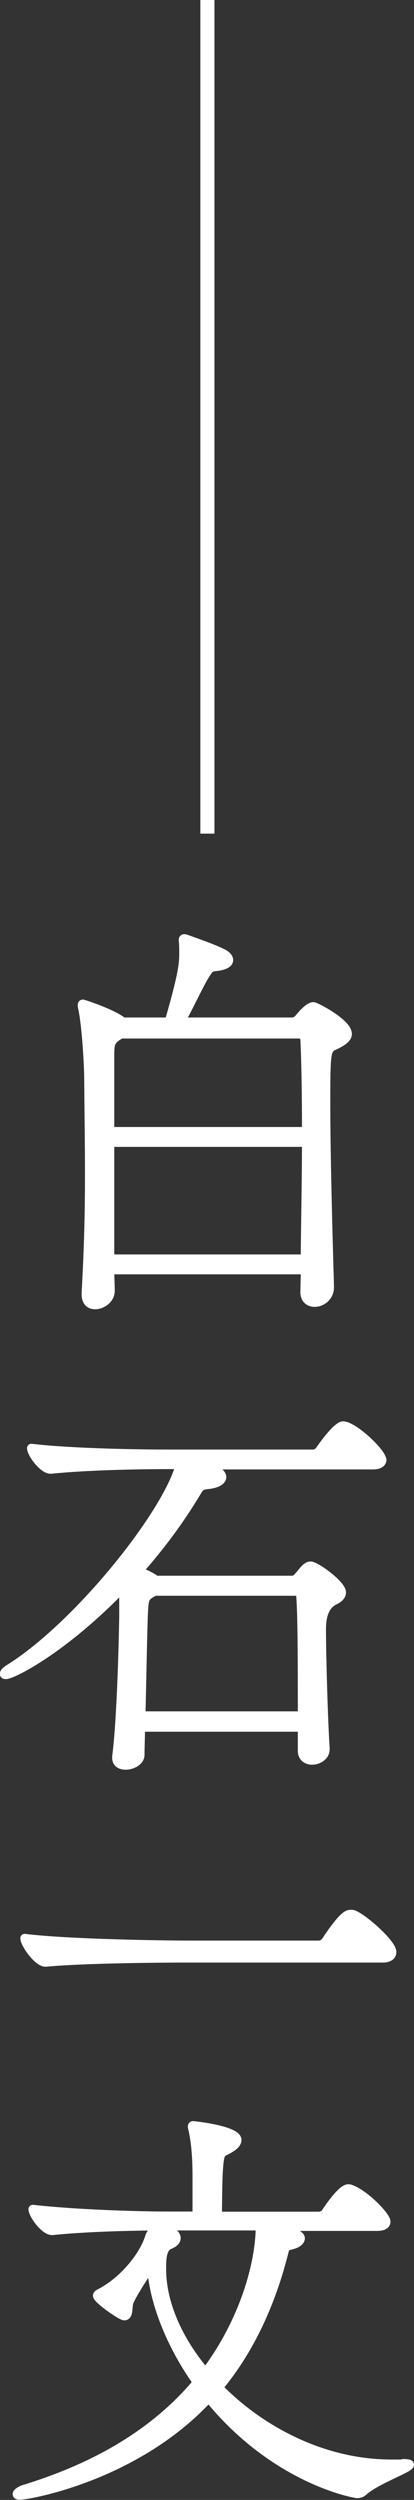<?xml version="1.0" encoding="UTF-8"?><svg id="_レイヤー_2" xmlns="http://www.w3.org/2000/svg" viewBox="0 0 25.87 155.94"><rect x="0" y="0" width="25.87" height="155.94" fill="#333333" stroke="none"/><defs><style>.cls-1,.cls-2{fill:#fff;}.cls-2{stroke:#fff;stroke-linecap:round;stroke-linejoin:round;stroke-width:.54px;}</style></defs><g id="Design"><path class="cls-1" d="m12.52,52V0h.88v52h-.88Z"/><path class="cls-2" d="m21.72,64.48c0,.29-.31.49-.73.7-.6.26-.62.26-.62,3.67,0,3.17.13,7.93.23,11.41v.03c0,.6-.49.96-.94.96-.34,0-.62-.21-.62-.65v-.03l.03-1.35H6.87c0,.42.03.86.03,1.3,0,.52-.52.88-.96.88-.31,0-.57-.18-.57-.68v-.08c.16-2.83.21-5.04.21-7.46,0-1.77-.03-3.67-.05-6.01,0-.62-.13-3.12-.37-4.26-.03-.1-.03-.18-.03-.21,0-.05,0-.08.05-.08.03,0,1.74.55,2.44,1.07l.05.05h2.89c.86-2.96.91-3.64.91-4.26,0-.29,0-.57-.03-.81v-.05c0-.05.03-.08.08-.08.03,0,.08.03.13.03.05.03,1.9.65,2.39.96.16.1.26.23.26.36,0,.18-.23.36-.86.42-.34.03-.39.18-.52.36-.39.55-1.12,2.18-1.64,3.07h6.97c.1,0,.29-.05.42-.21.08-.1.6-.75.91-.75.16,0,2.13,1.04,2.13,1.69Zm-2.68.34c0-.13-.16-.31-.31-.31H7.58l-.16.08c-.55.36-.55.52-.55,1.4v4.58h12.27c0-2.31-.03-4.21-.1-5.75Zm-12.17,6.45v7.25h12.19c.03-2.76.08-5.17.08-7.25H6.87Z"/><path class="cls-2" d="m23.88,91.05c0,.16-.13.34-.57.34h-10.48c.99.36,1.04.65,1.04.75,0,.18-.21.39-.83.47-.49.05-.52.08-.81.57-1.04,1.72-2.26,3.35-3.56,4.81.34.16.7.31.96.49l.1.08h8.5c.16,0,.26-.05.36-.16.18-.18.44-.57.6-.65.08-.05.13-.08.21-.08.34,0,1.95,1.17,1.95,1.66,0,.21-.18.39-.47.52q-.78.39-.78,1.77c0,1.85.13,6.01.23,7.44v.05c0,.44-.44.7-.83.7-.31,0-.62-.18-.62-.6v-1.46h-10.09c0,.65-.03,1.25-.03,1.72,0,.39-.49.65-.91.65-.31,0-.57-.13-.57-.47v-.08c.31-2.39.42-7.49.44-8.74v-1.85c-3.69,3.85-6.92,5.49-7.36,5.49-.08,0-.1-.03-.1-.05,0-.08.1-.21.36-.36,4.26-2.68,9.78-9.57,10.63-12.69h-.88c-1.43,0-4.89.05-7.18.29h-.03c-.47,0-1.2-.99-1.2-1.33,2.63.31,7.02.36,8.5.36h9.1c.16,0,.34-.1.42-.23.21-.31,1.09-1.53,1.46-1.53.08,0,.13.03.18.03.86.31,2.24,1.72,2.24,2.08Zm-5.1,8.48s-.05-.26-.31-.26h-8.79c-.62.31-.65.39-.7,1.22-.05.96-.1,4.03-.16,6.53h10.06c0-2.76,0-6.29-.1-7.49Z"/><path class="cls-2" d="m24.5,121.76c0,.18-.13.39-.57.39h-12.22c-1.51,0-6.42.03-8.84.26h-.03c-.49,0-1.3-1.17-1.3-1.51,2.78.34,8.74.42,10.3.42h8.09c.18,0,.36-.13.44-.26,1.09-1.64,1.38-1.66,1.53-1.66.08,0,.16,0,.21.03.57.21,2.39,1.79,2.39,2.34Z"/><path class="cls-2" d="m25.18,153.66c.29,0,.42.03.42.08,0,.23-2,.91-2.86,1.64-.13.13-.26.18-.42.18-.13,0-5.12-.86-9.28-5.98-4.52,4.91-11.26,6.08-11.8,6.08-.13,0-.18-.03-.18-.08,0-.1.26-.26.44-.31,3.82-1.17,7.85-3.12,10.82-6.66-1.69-2.39-2.65-4.94-2.83-6.92,0-.05-.05-.36-.05-.36-.08.1-1.27,1.9-1.38,2.31-.08.29,0,.83-.29.83-.21,0-1.69-1.04-1.69-1.27,0-.05.03-.1.16-.16,1.51-.78,2.73-2.34,3.09-3.48.1-.36.39-.52.75-.52.44,0,.94.26.94.57,0,.13-.1.29-.42.42-.47.18-.49.88-.49,1.51,0,2.11,1.01,4.42,2.73,6.45,2.39-3.17,3.41-6.79,3.41-9.13h-6.03c-1.46,0-4.63.05-6.94.29h-.03c-.47,0-1.2-1.01-1.2-1.35,2.68.31,6.76.42,8.27.42h1.98v-2.47c0-1.2-.08-2.13-.26-2.94-.03-.08-.03-.13-.03-.18,0-.03.03-.05.05-.05.08,0,2.76.29,2.76.91,0,.13-.1.29-.29.42-.73.52-.78.08-.88,1.59-.03.44-.05,1.98-.05,2.73h6.32c.18,0,.36-.1.44-.23.03-.05.96-1.48,1.4-1.48.05,0,.1,0,.16.03.88.31,2.21,1.69,2.21,2.03,0,.16-.13.31-.57.31h-6.29c.88.26,1.51.49,1.51.73,0,.16-.18.31-.44.39-.44.16-.47-.03-.62.6-.86,3.35-2.24,6.14-4.06,8.32,2.68,2.73,6.6,4.76,10.79,4.76h.75Z"/></g></svg>